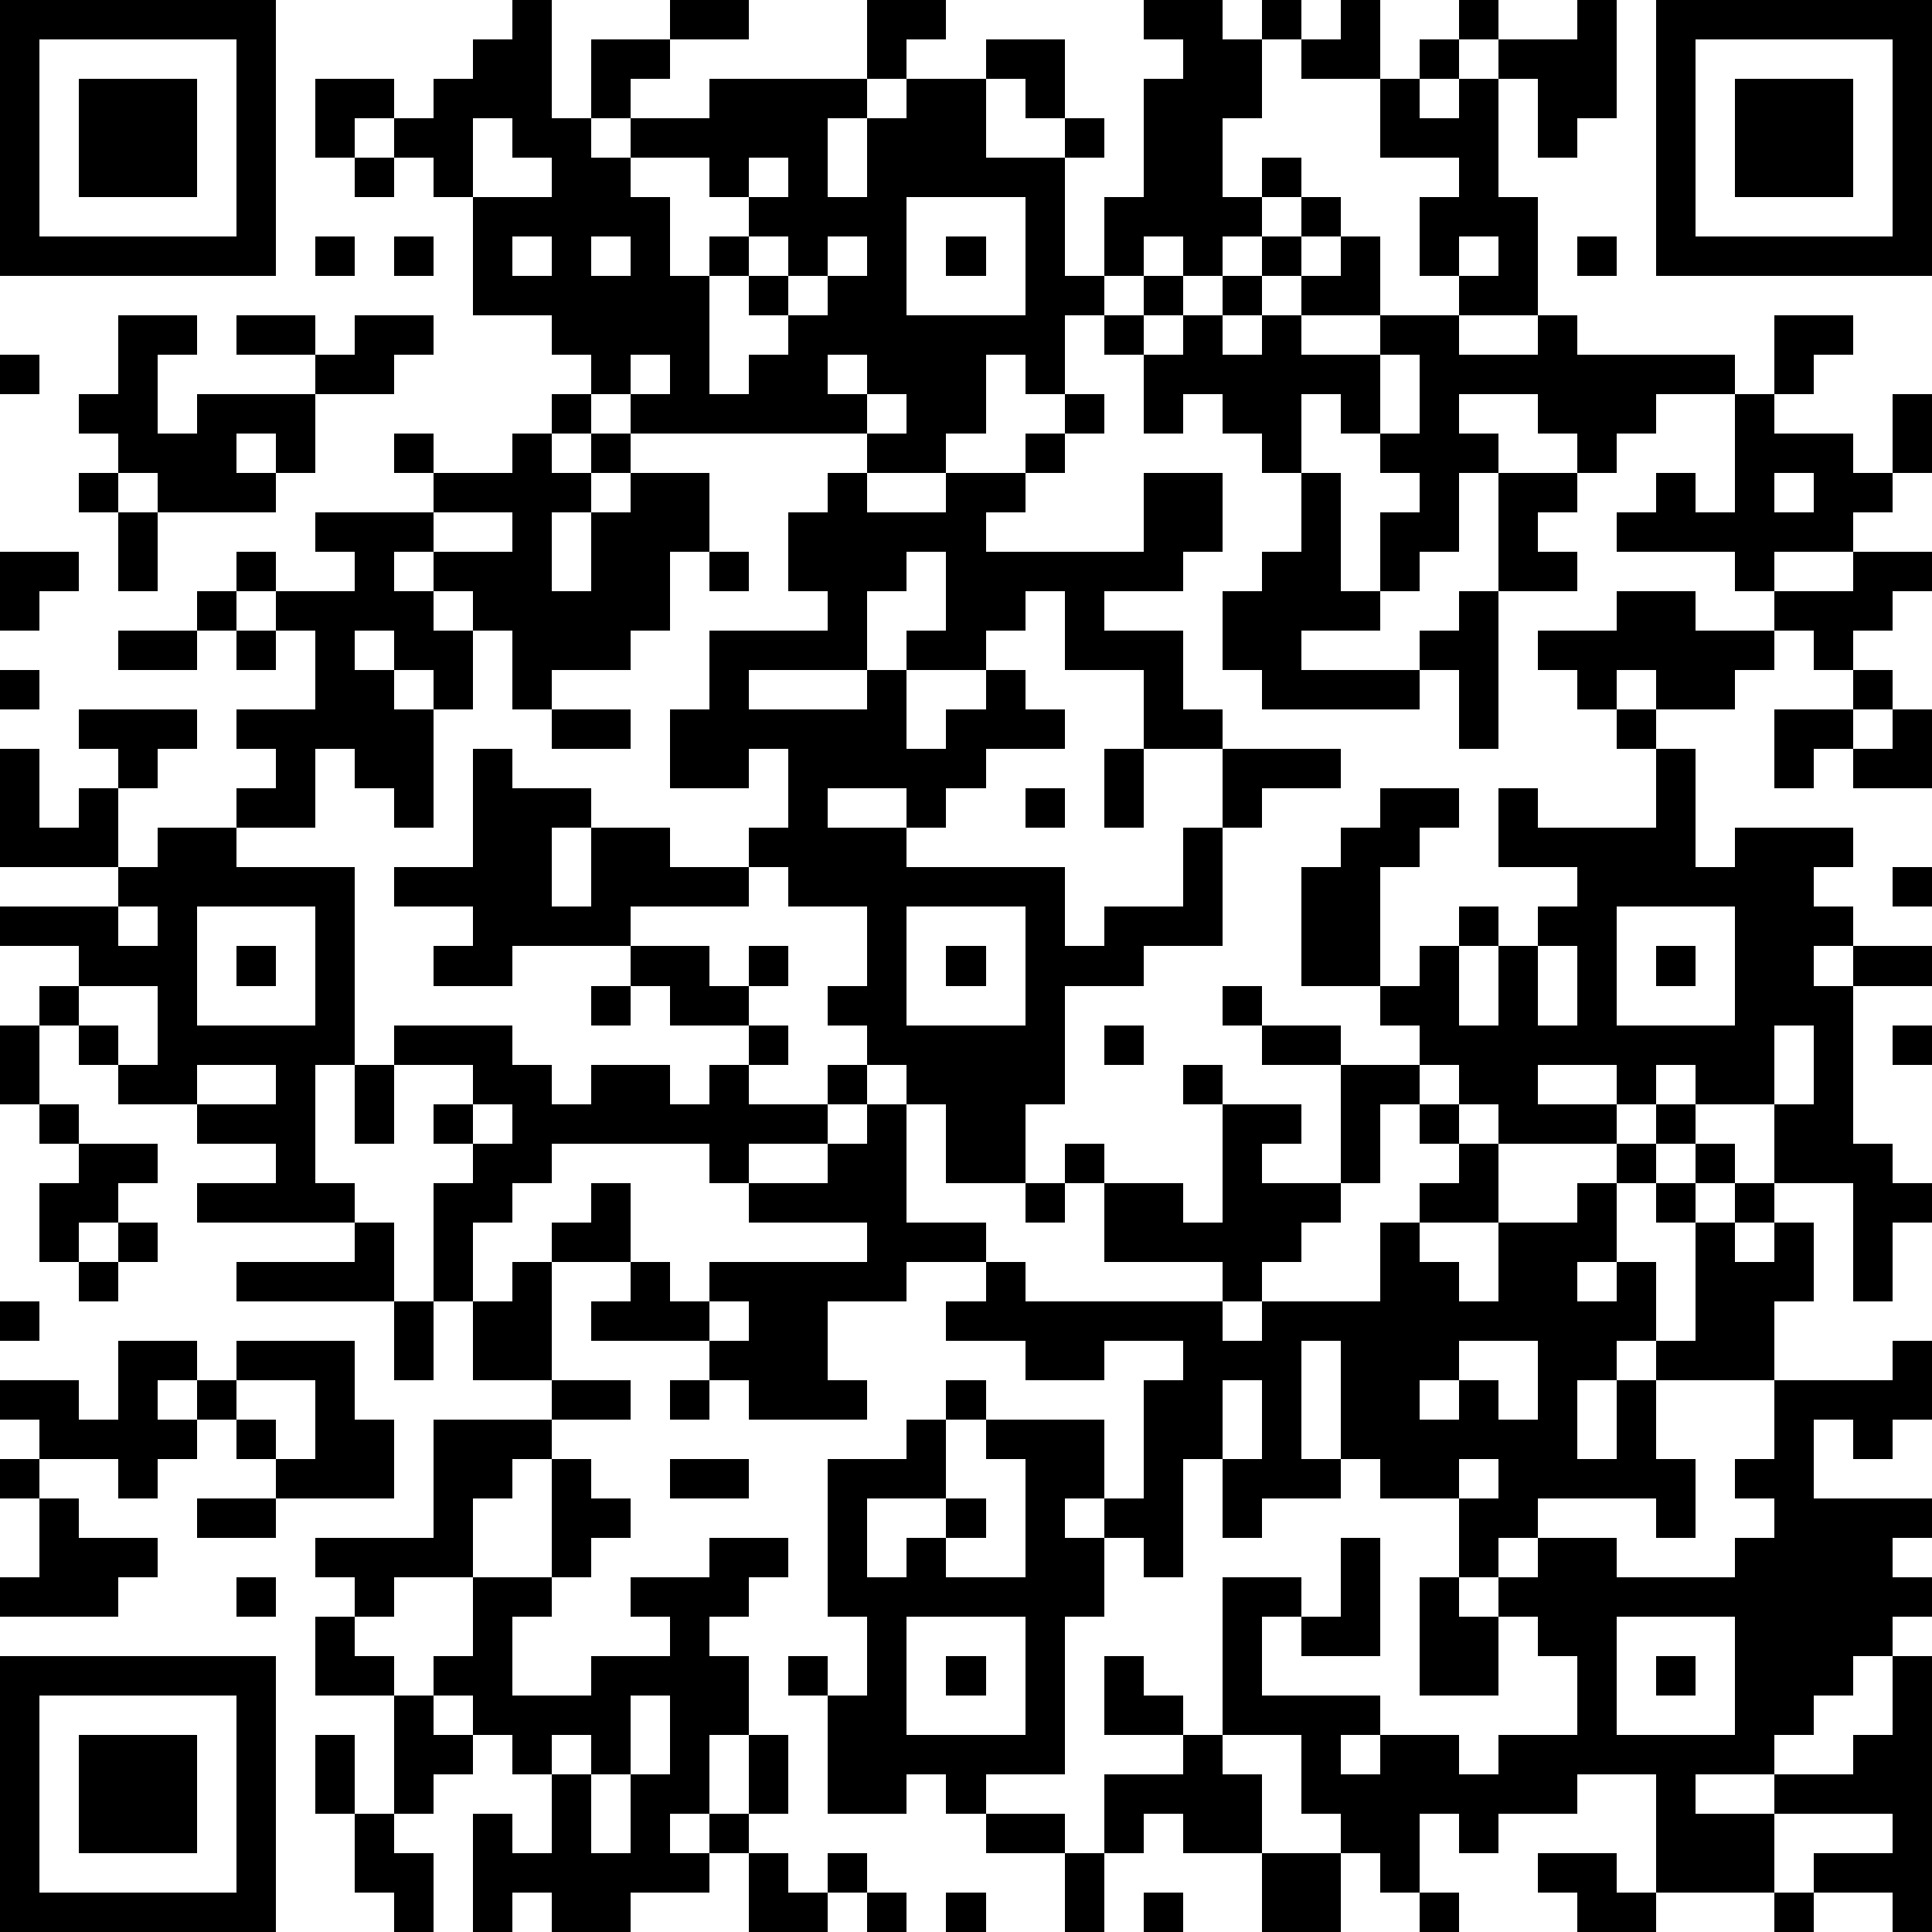 <?xml version="1.0" standalone="yes"?><svg version="1.1" xmlns="http://www.w3.org/2000/svg" xmlns:xlink="http://www.w3.org/1999/xlink" xmlns:ev="http://www.w3.org/2001/xml-events" width="196" height="196" shape-rendering="crispEdges"><path d="M0 0h7v7h-7zM13 0h1v3h1v-2h2v-1h2v1h-2v1h-1v1h-1v1h1v-1h2v-1h4v-2h2v1h-1v1h-1v1h-1v2h1v-2h1v-1h2v-1h2v2h-1v-1h-1v2h2v-1h1v1h-1v3h1v-2h1v-3h1v-1h-1v-1h2v1h1v-1h1v1h-1v2h-1v2h1v-1h1v1h-1v1h-1v1h-1v-1h-1v1h-1v1h-1v2h-1v-1h-1v2h-1v1h-2v-1h-6v-1h-1v-1h-1v-1h-2v-3h-1v-1h-1v-1h-1v1h-1v-2h2v1h1v-1h1v-1h1zM34 0h1v2h-2v-1h1zM37 0h1v1h-1zM40 0h1v3h-1v1h-1v-2h-1v-1h2zM42 0h7v7h-7zM1 1v5h5v-5zM36 1h1v1h-1zM43 1v5h5v-5zM2 2h3v3h-3zM35 2h1v1h1v-1h1v3h1v3h-2v-1h-1v-2h1v-1h-2zM44 2h3v3h-3zM12 3v2h2v-1h-1v-1zM9 4h1v1h-1zM16 4v1h1v2h1v-1h1v-1h-1v-1zM19 4v1h1v-1zM23 5v3h3v-3zM33 5h1v1h-1zM8 6h1v1h-1zM10 6h1v1h-1zM13 6v1h1v-1zM15 6v1h1v-1zM19 6v1h-1v3h1v-1h1v-1h-1v-1h1v-1zM21 6v1h-1v1h1v-1h1v-1zM24 6h1v1h-1zM32 6h1v1h-1zM34 6h1v2h-2v-1h1zM37 6v1h1v-1zM40 6h1v1h-1zM29 7h1v1h-1zM31 7h1v1h-1zM3 8h2v1h-1v2h1v-1h3v-1h-2v-1h2v1h1v-1h2v1h-1v1h-2v2h-1v-1h-1v1h1v1h-3v-1h-1v-1h-1v-1h1zM28 8h1v1h-1zM30 8h1v1h1v-1h1v1h2v-1h2v1h2v-1h1v1h4v1h-2v1h-1v1h-1v-1h-1v-1h-2v1h1v1h-1v2h-1v1h-1v-2h1v-1h-1v-1h-1v-1h-1v2h-1v-1h-1v-1h-1v1h-1v-2h1zM45 8h2v1h-1v1h-1zM0 9h1v1h-1zM16 9v1h1v-1zM21 9v1h1v-1zM35 9v2h1v-2zM14 10h1v1h-1zM22 10v1h1v-1zM27 10h1v1h-1zM44 10h1v1h2v1h1v-2h1v2h-1v1h-1v1h-2v1h-1v-1h-3v-1h1v-1h1v1h1zM10 11h1v1h-1zM13 11h1v1h1v-1h1v1h-1v1h-1v2h1v-2h1v-1h2v2h-1v2h-1v1h-2v1h-1v-2h-1v-1h-1v-1h-1v1h1v1h1v2h-1v-1h-1v-1h-1v1h1v1h1v3h-1v-1h-1v-1h-1v2h-2v-1h1v-1h-1v-1h2v-2h-1v-1h-1v-1h1v1h2v-1h-1v-1h3v-1h2zM26 11h1v1h-1zM2 12h1v1h-1zM21 12h1v1h2v-1h2v1h-1v1h4v-2h2v2h-1v1h-2v1h2v2h1v1h-2v-2h-2v-2h-1v1h-1v1h-2v-1h1v-2h-1v1h-1v2h-3v1h3v-1h1v2h1v-1h1v-1h1v1h1v1h-2v1h-1v1h-1v-1h-2v1h2v1h4v2h1v-1h2v-2h1v-2h3v1h-2v1h-1v3h-2v1h-2v3h-1v2h-2v-2h-1v-1h-1v-1h-1v-1h1v-2h-2v-1h-1v-1h1v-2h-1v1h-2v-2h1v-2h3v-1h-1v-2h1zM33 12h1v3h1v1h-2v1h3v-1h1v-1h1v-3h2v1h-1v1h1v1h-2v4h-1v-2h-1v1h-4v-1h-1v-2h1v-1h1zM45 12v1h1v-1zM3 13h1v2h-1zM11 13v1h2v-1zM0 14h2v1h-1v1h-1zM18 14h1v1h-1zM47 14h2v1h-1v1h-1v1h-1v-1h-1v-1h2zM5 15h1v1h-1zM41 15h2v1h2v1h-1v1h-2v-1h-1v1h-1v-1h-1v-1h2zM3 16h2v1h-2zM6 16h1v1h-1zM0 17h1v1h-1zM47 17h1v1h-1zM2 18h3v1h-1v1h-1v-1h-1zM14 18h2v1h-2zM41 18h1v1h-1zM45 18h2v1h-1v1h-1zM48 18h1v2h-2v-1h1zM0 19h1v2h1v-1h1v2h-3zM12 19h1v1h2v1h-1v2h1v-2h2v1h2v1h-3v1h-3v1h-2v-1h1v-1h-2v-1h2zM28 19h1v2h-1zM42 19h1v3h1v-1h3v1h-1v1h1v1h-1v1h1v-1h2v1h-2v4h1v1h1v1h-1v2h-1v-3h-2v-2h-2v-1h-1v1h-1v-1h-2v1h2v1h-3v-1h-1v-1h-1v-1h-1v-1h-2v-3h1v-1h1v-1h2v1h-1v1h-1v3h1v-1h1v-1h1v1h-1v2h1v-2h1v-1h1v-1h-2v-2h1v1h3zM26 20h1v1h-1zM4 21h2v1h3v5h-1v3h1v1h-4v-1h2v-1h-2v-1h-2v-1h-1v-1h-1v-1h1v-1h-2v-1h3v-1h1zM48 22h1v1h-1zM3 23v1h1v-1zM5 23v3h3v-3zM23 23v3h3v-3zM41 23v3h3v-3zM6 24h1v1h-1zM16 24h2v1h1v-1h1v1h-1v1h-2v-1h-1zM24 24h1v1h-1zM39 24v2h1v-2zM42 24h1v1h-1zM2 25v1h1v1h1v-2zM15 25h1v1h-1zM31 25h1v1h-1zM0 26h1v2h-1zM10 26h3v1h1v1h1v-1h2v1h1v-1h1v-1h1v1h-1v1h2v-1h1v1h-1v1h-2v1h-1v-1h-4v1h-1v1h-1v2h-1v-3h1v-1h-1v-1h1v-1h-2zM28 26h1v1h-1zM32 26h2v1h-2zM45 26v2h1v-2zM48 26h1v1h-1zM5 27v1h2v-1zM9 27h1v2h-1zM30 27h1v1h-1zM34 27h2v1h-1v2h-1zM1 28h1v1h-1zM12 28v1h1v-1zM22 28h1v3h2v1h-2v1h-2v2h1v1h-3v-1h-1v-1h-3v-1h1v-1h-2v-1h1v-1h1v2h1v1h1v-1h4v-1h-3v-1h2v-1h1zM31 28h2v1h-1v1h2v1h-1v1h-1v1h-1v-1h-3v-2h-1v-1h1v1h2v1h1zM36 28h1v1h-1zM42 28h1v1h-1zM2 29h2v1h-1v1h-1v1h-1v-2h1zM37 29h1v2h-2v-1h1zM41 29h1v1h-1zM43 29h1v1h-1zM26 30h1v1h-1zM40 30h1v2h-1v1h1v-1h1v2h-1v1h-1v2h1v-2h1v-1h1v-3h-1v-1h1v1h1v-1h1v1h-1v1h1v-1h1v2h-1v2h-3v2h1v2h-1v-1h-3v1h-1v1h-1v-2h-2v-1h-1v-3h-1v3h1v1h-2v1h-1v-2h-1v3h-1v-1h-1v-1h-1v1h1v2h-1v4h-2v1h-1v-1h-1v1h-2v-3h-1v-1h1v1h1v-2h-1v-4h2v-1h1v-1h1v1h-1v2h-2v2h1v-1h1v-1h1v1h-1v1h2v-3h-1v-1h3v2h1v-3h1v-1h-2v1h-2v-1h-2v-1h1v-1h1v1h5v1h1v-1h3v-2h1v1h1v1h1v-2h2zM3 31h1v1h-1zM9 31h1v2h-4v-1h3zM2 32h1v1h-1zM13 32h1v3h-2v-2h1zM0 33h1v1h-1zM10 33h1v2h-1zM18 33v1h1v-1zM3 34h2v1h-1v1h1v-1h1v-1h3v2h1v2h-3v-1h-1v-1h-1v1h-1v1h-1v-1h-2v-1h-1v-1h2v1h1zM37 34v1h-1v1h1v-1h1v1h1v-2zM48 34h1v2h-1v1h-1v-1h-1v2h3v1h-1v1h1v1h-1v1h-1v1h-1v1h-1v1h-2v1h2v-1h2v-1h1v-2h1v7h-1v-1h-2v-1h2v-1h-3v2h-3v-3h-2v1h-2v1h-1v-1h-1v2h-1v-1h-1v-1h-1v-2h-2v-4h2v1h-1v2h3v1h-1v1h1v-1h2v1h1v-1h2v-2h-1v-1h-1v-1h1v-1h2v1h3v-1h1v-1h-1v-1h1v-2h3zM6 35v1h1v1h1v-2zM14 35h2v1h-2zM17 35h1v1h-1zM31 35v2h1v-2zM11 36h3v1h-1v1h-1v2h-2v1h-1v-1h-1v-1h3zM0 37h1v1h-1zM14 37h1v1h1v1h-1v1h-1zM17 37h2v1h-2zM37 37v1h1v-1zM1 38h1v1h2v1h-1v1h-3v-1h1zM5 38h2v1h-2zM18 39h2v1h-1v1h-1v1h1v2h-1v2h-1v1h1v-1h1v-2h1v2h-1v1h-1v1h-2v1h-2v-1h-1v1h-1v-3h1v1h1v-2h-1v-1h-1v-1h-1v-1h1v-2h2v1h-1v2h2v-1h2v-1h-1v-1h2zM34 39h1v3h-2v-1h1zM6 40h1v1h-1zM36 40h1v1h1v2h-2zM8 41h1v1h1v1h-2zM23 41v3h3v-3zM41 41v3h3v-3zM0 42h7v7h-7zM24 42h1v1h-1zM28 42h1v1h1v1h-2zM42 42h1v1h-1zM1 43v5h5v-5zM10 43h1v1h1v1h-1v1h-1zM16 43v2h-1v-1h-1v1h1v2h1v-2h1v-2zM2 44h3v3h-3zM8 44h1v2h-1zM30 44h1v1h1v2h-2v-1h-1v1h-1v-2h2zM9 46h1v1h1v2h-1v-1h-1zM25 46h2v1h-2zM19 47h1v1h1v-1h1v1h-1v1h-2zM27 47h1v2h-1zM32 47h2v2h-2zM39 47h2v1h1v1h-2v-1h-1zM22 48h1v1h-1zM24 48h1v1h-1zM29 48h1v1h-1zM36 48h1v1h-1zM45 48h1v1h-1z" style="fill:#000" transform="translate(0,0) scale(4)"/></svg>